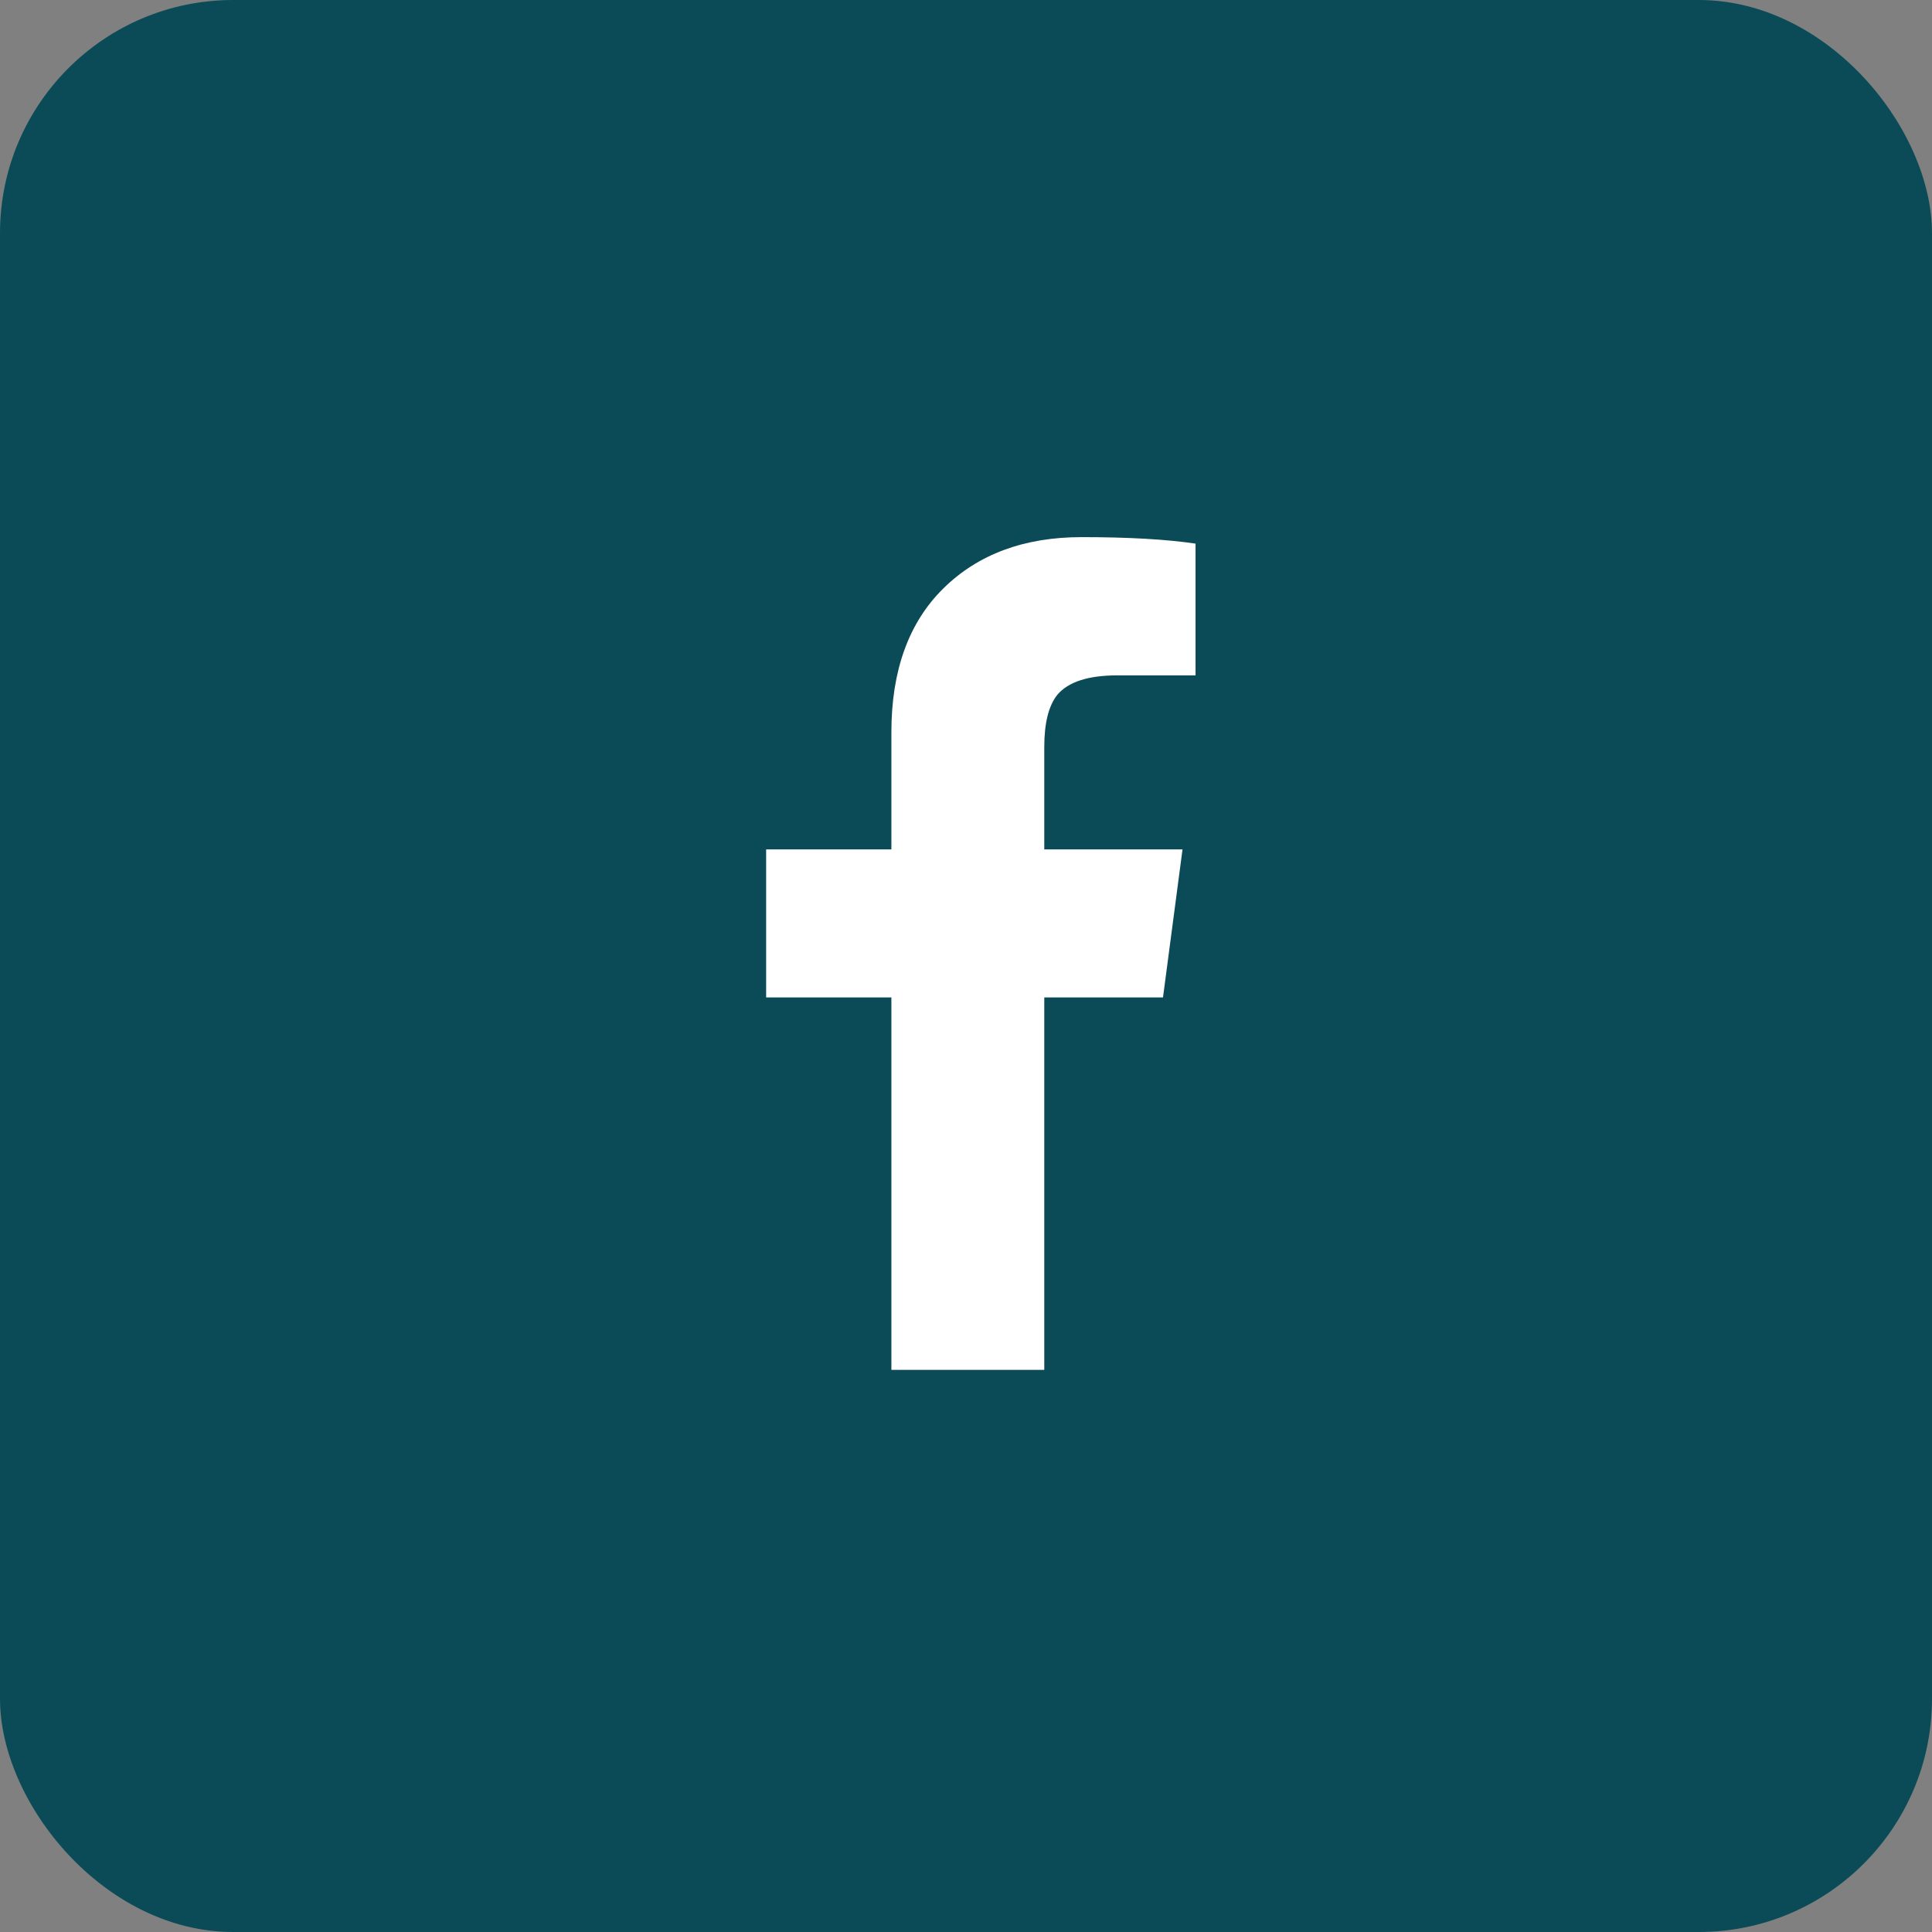 <?xml version="1.0" encoding="UTF-8"?>
<svg width="58px" height="58px" viewBox="0 0 58 58" version="1.1" xmlns="http://www.w3.org/2000/svg" xmlns:xlink="http://www.w3.org/1999/xlink">
    <rect x="0" y="0" width="58" height="58" fill="#808080" stroke="none"/>
    <title>Group 22</title>
    <g id="Page-1" stroke="none" stroke-width="1" fill="none" fill-rule="evenodd">
        <g id="01-home-landing" transform="translate(-1155, -3558)">
            <g id="Group-20" transform="translate(577, 3334)">
                <g id="Group-22" transform="translate(578, 224)">
                    <rect id="Rectangle" fill="#0B4B57" x="0" y="0" width="58" height="58" rx="7"></rect>
                    <g id="" transform="translate(23, 16.125)" fill="#FFFFFF" fill-rule="nonzero">
                        <path d="M3.76,25 L8.35,25 L8.35,13.818 L11.914,13.818 L12.5,9.375 L8.35,9.375 L8.35,6.299 C8.35,5.583 8.48,5.062 8.74,4.736 C9.066,4.346 9.668,4.15 10.547,4.15 L12.891,4.15 L12.891,0.195 C12.012,0.065 10.872,0 9.473,0 C7.747,0 6.364,0.513 5.322,1.538 C4.281,2.563 3.76,4.004 3.76,5.859 L3.76,9.375 L0,9.375 L0,13.818 L3.76,13.818 L3.76,25 Z" id="Path"></path>
                    </g>
                </g>
            </g>
        </g>
    </g>
</svg>